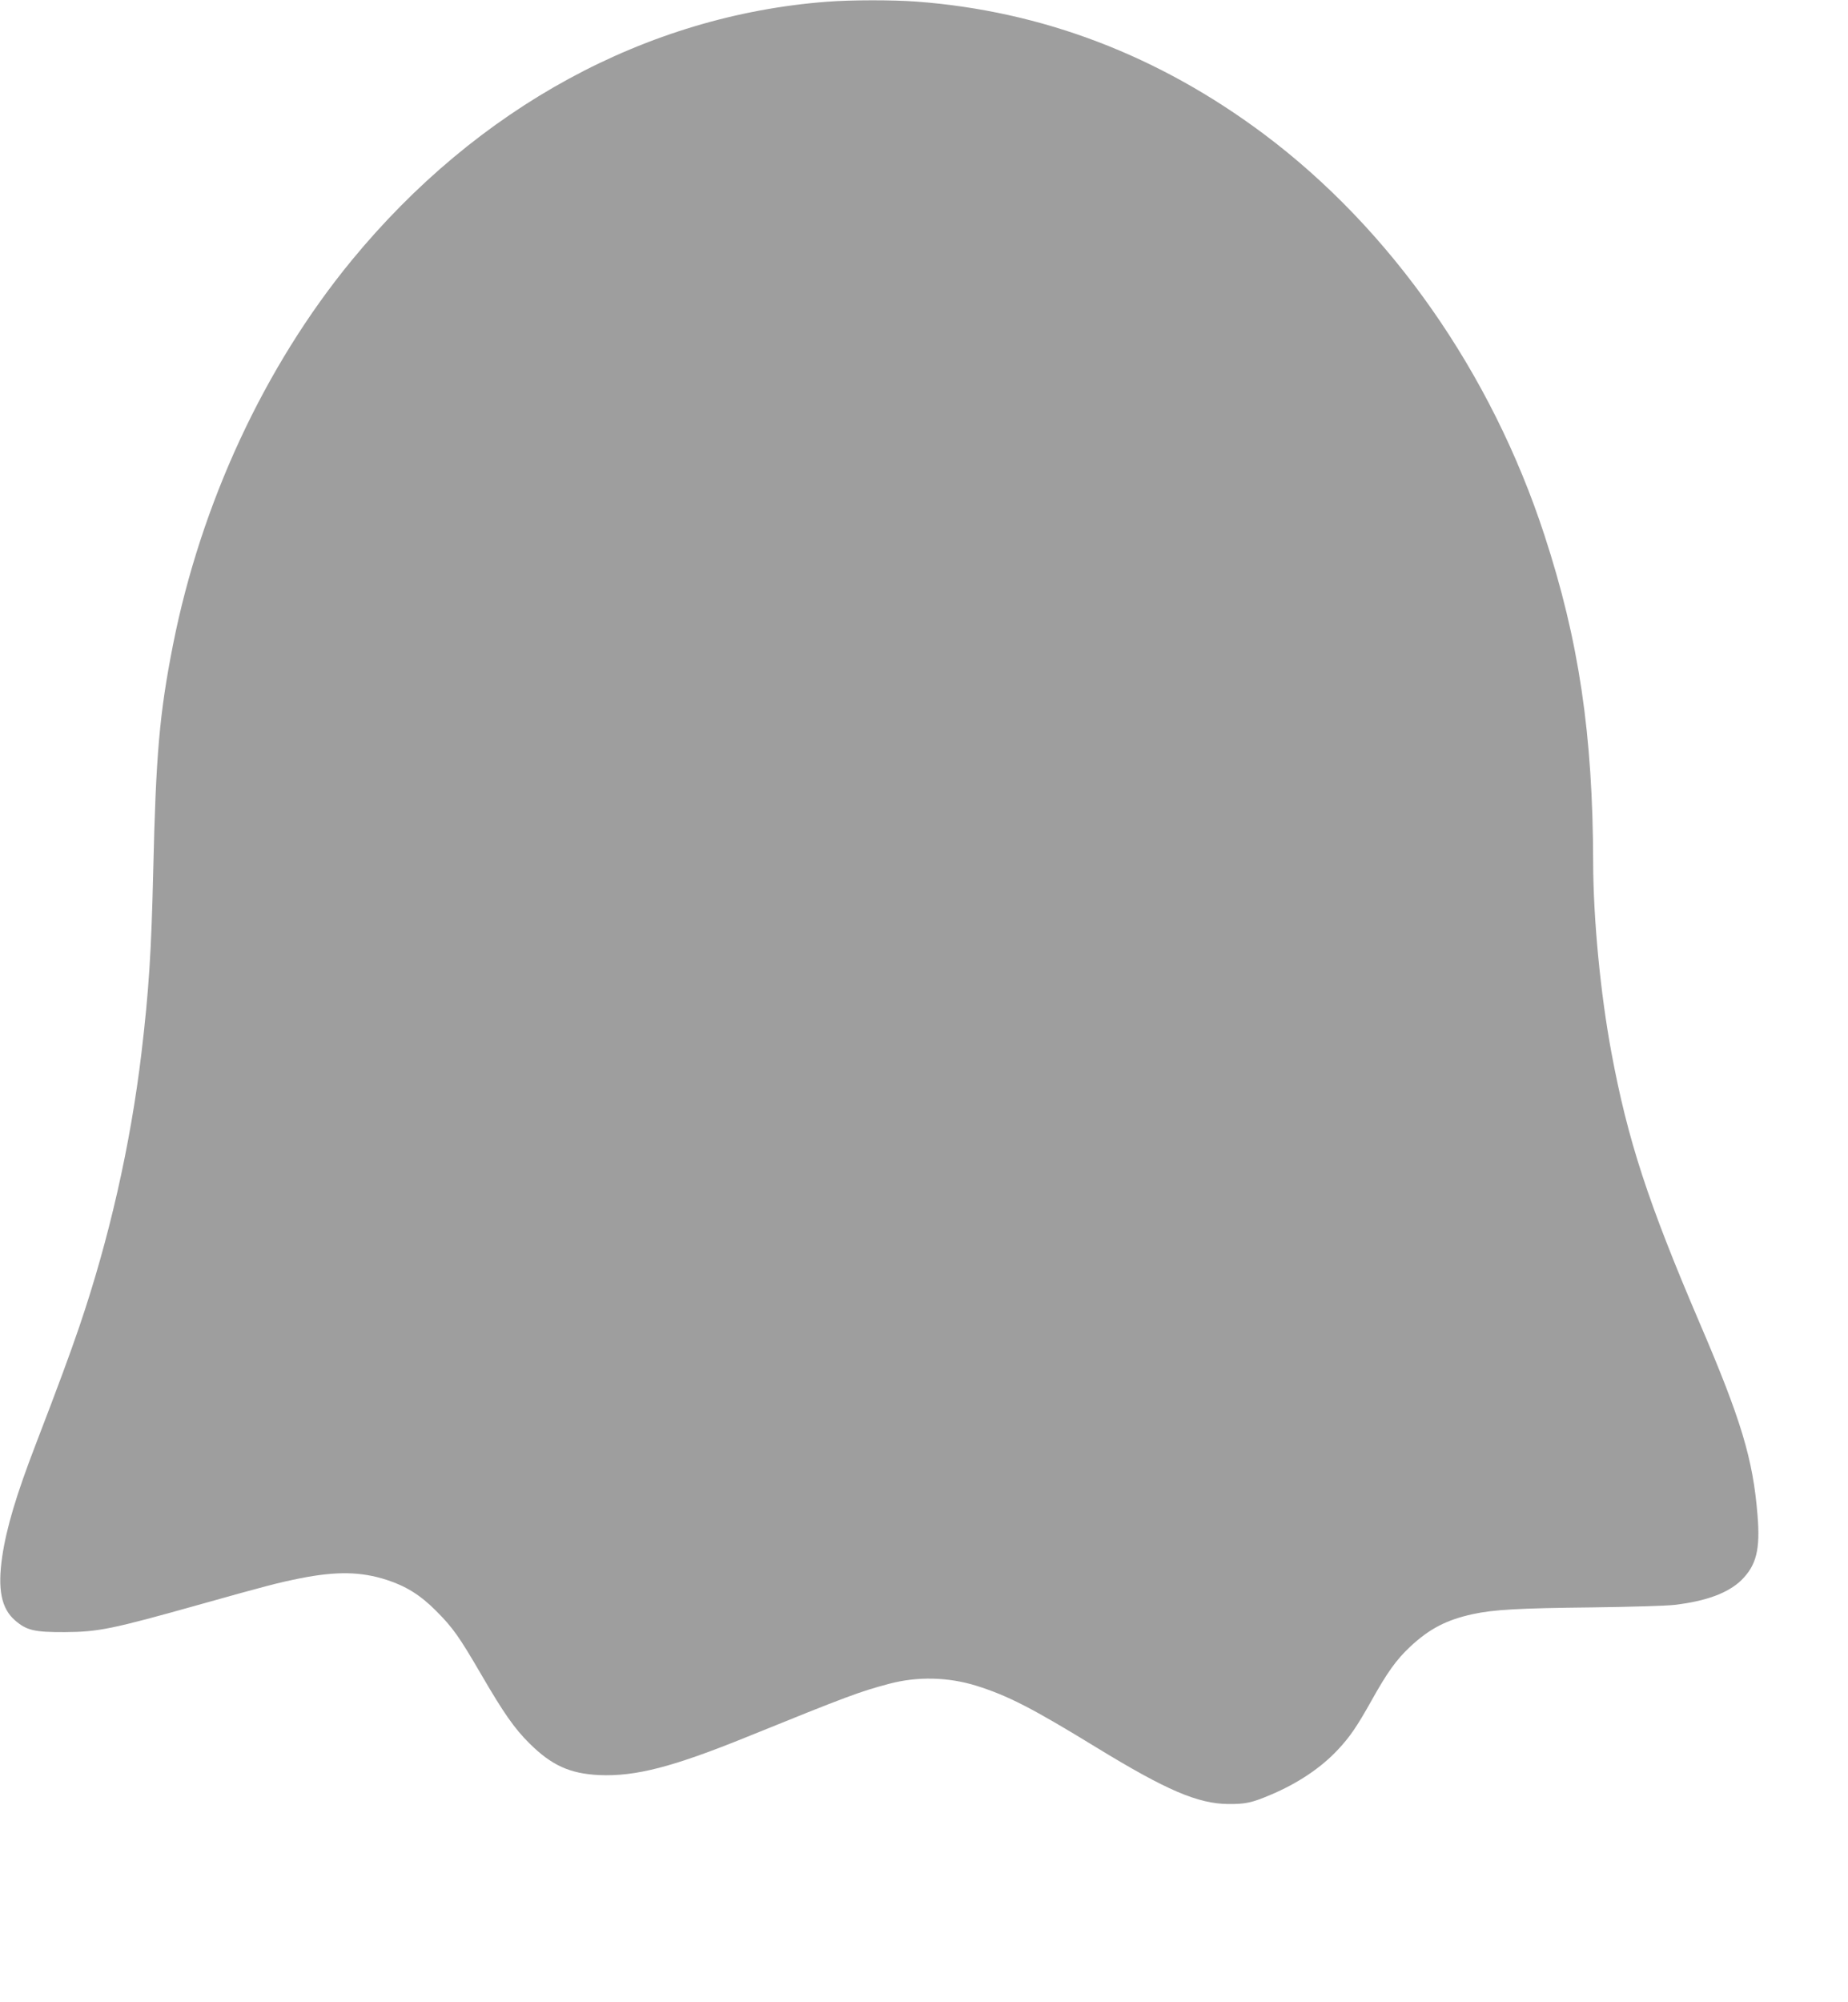 <?xml version="1.0" standalone="no"?>
<!DOCTYPE svg PUBLIC "-//W3C//DTD SVG 20010904//EN"
 "http://www.w3.org/TR/2001/REC-SVG-20010904/DTD/svg10.dtd">
<svg version="1.0" xmlns="http://www.w3.org/2000/svg"
 width="1182pt" height="1280pt" viewBox="0 0 1182 1280"
 preserveAspectRatio="xMidYMid meet">
<g transform="translate(0,1280) scale(0.1,-0.1)"
fill="#9e9e9e" stroke="none">
<path d="M5290 12789 c-1156 -88 -2236 -675 -3041 -1654 -558 -679 -964 -1554
-1143 -2460 -86 -437 -109 -701 -126 -1445 -12 -514 -28 -764 -75 -1160 -71
-593 -207 -1192 -399 -1755 -59 -172 -129 -363 -276 -745 -127 -330 -188 -535
-216 -722 -30 -207 -6 -330 81 -406 74 -65 125 -77 320 -76 214 1 304 20 850
173 449 126 512 142 655 171 233 46 389 43 553 -10 124 -40 217 -98 317 -199
105 -105 147 -164 285 -401 147 -253 216 -351 311 -445 142 -141 259 -194 446
-203 233 -10 470 51 948 245 646 262 721 289 905 338 183 49 380 44 560 -12
201 -63 357 -143 767 -394 448 -274 649 -360 843 -362 111 -1 152 8 270 58
176 74 325 174 433 290 76 81 121 147 213 311 101 181 160 264 249 347 122
114 231 171 400 208 135 29 293 38 765 43 237 3 473 10 525 16 204 24 343 76
428 158 96 95 122 196 103 419 -29 356 -104 606 -371 1228 -330 771 -459 1167
-563 1725 -70 375 -116 853 -117 1215 -2 821 -91 1420 -312 2095 -339 1037
-981 1954 -1793 2562 -674 504 -1419 788 -2225 848 -153 11 -415 11 -570 -1z"/>
</g>
</svg>
